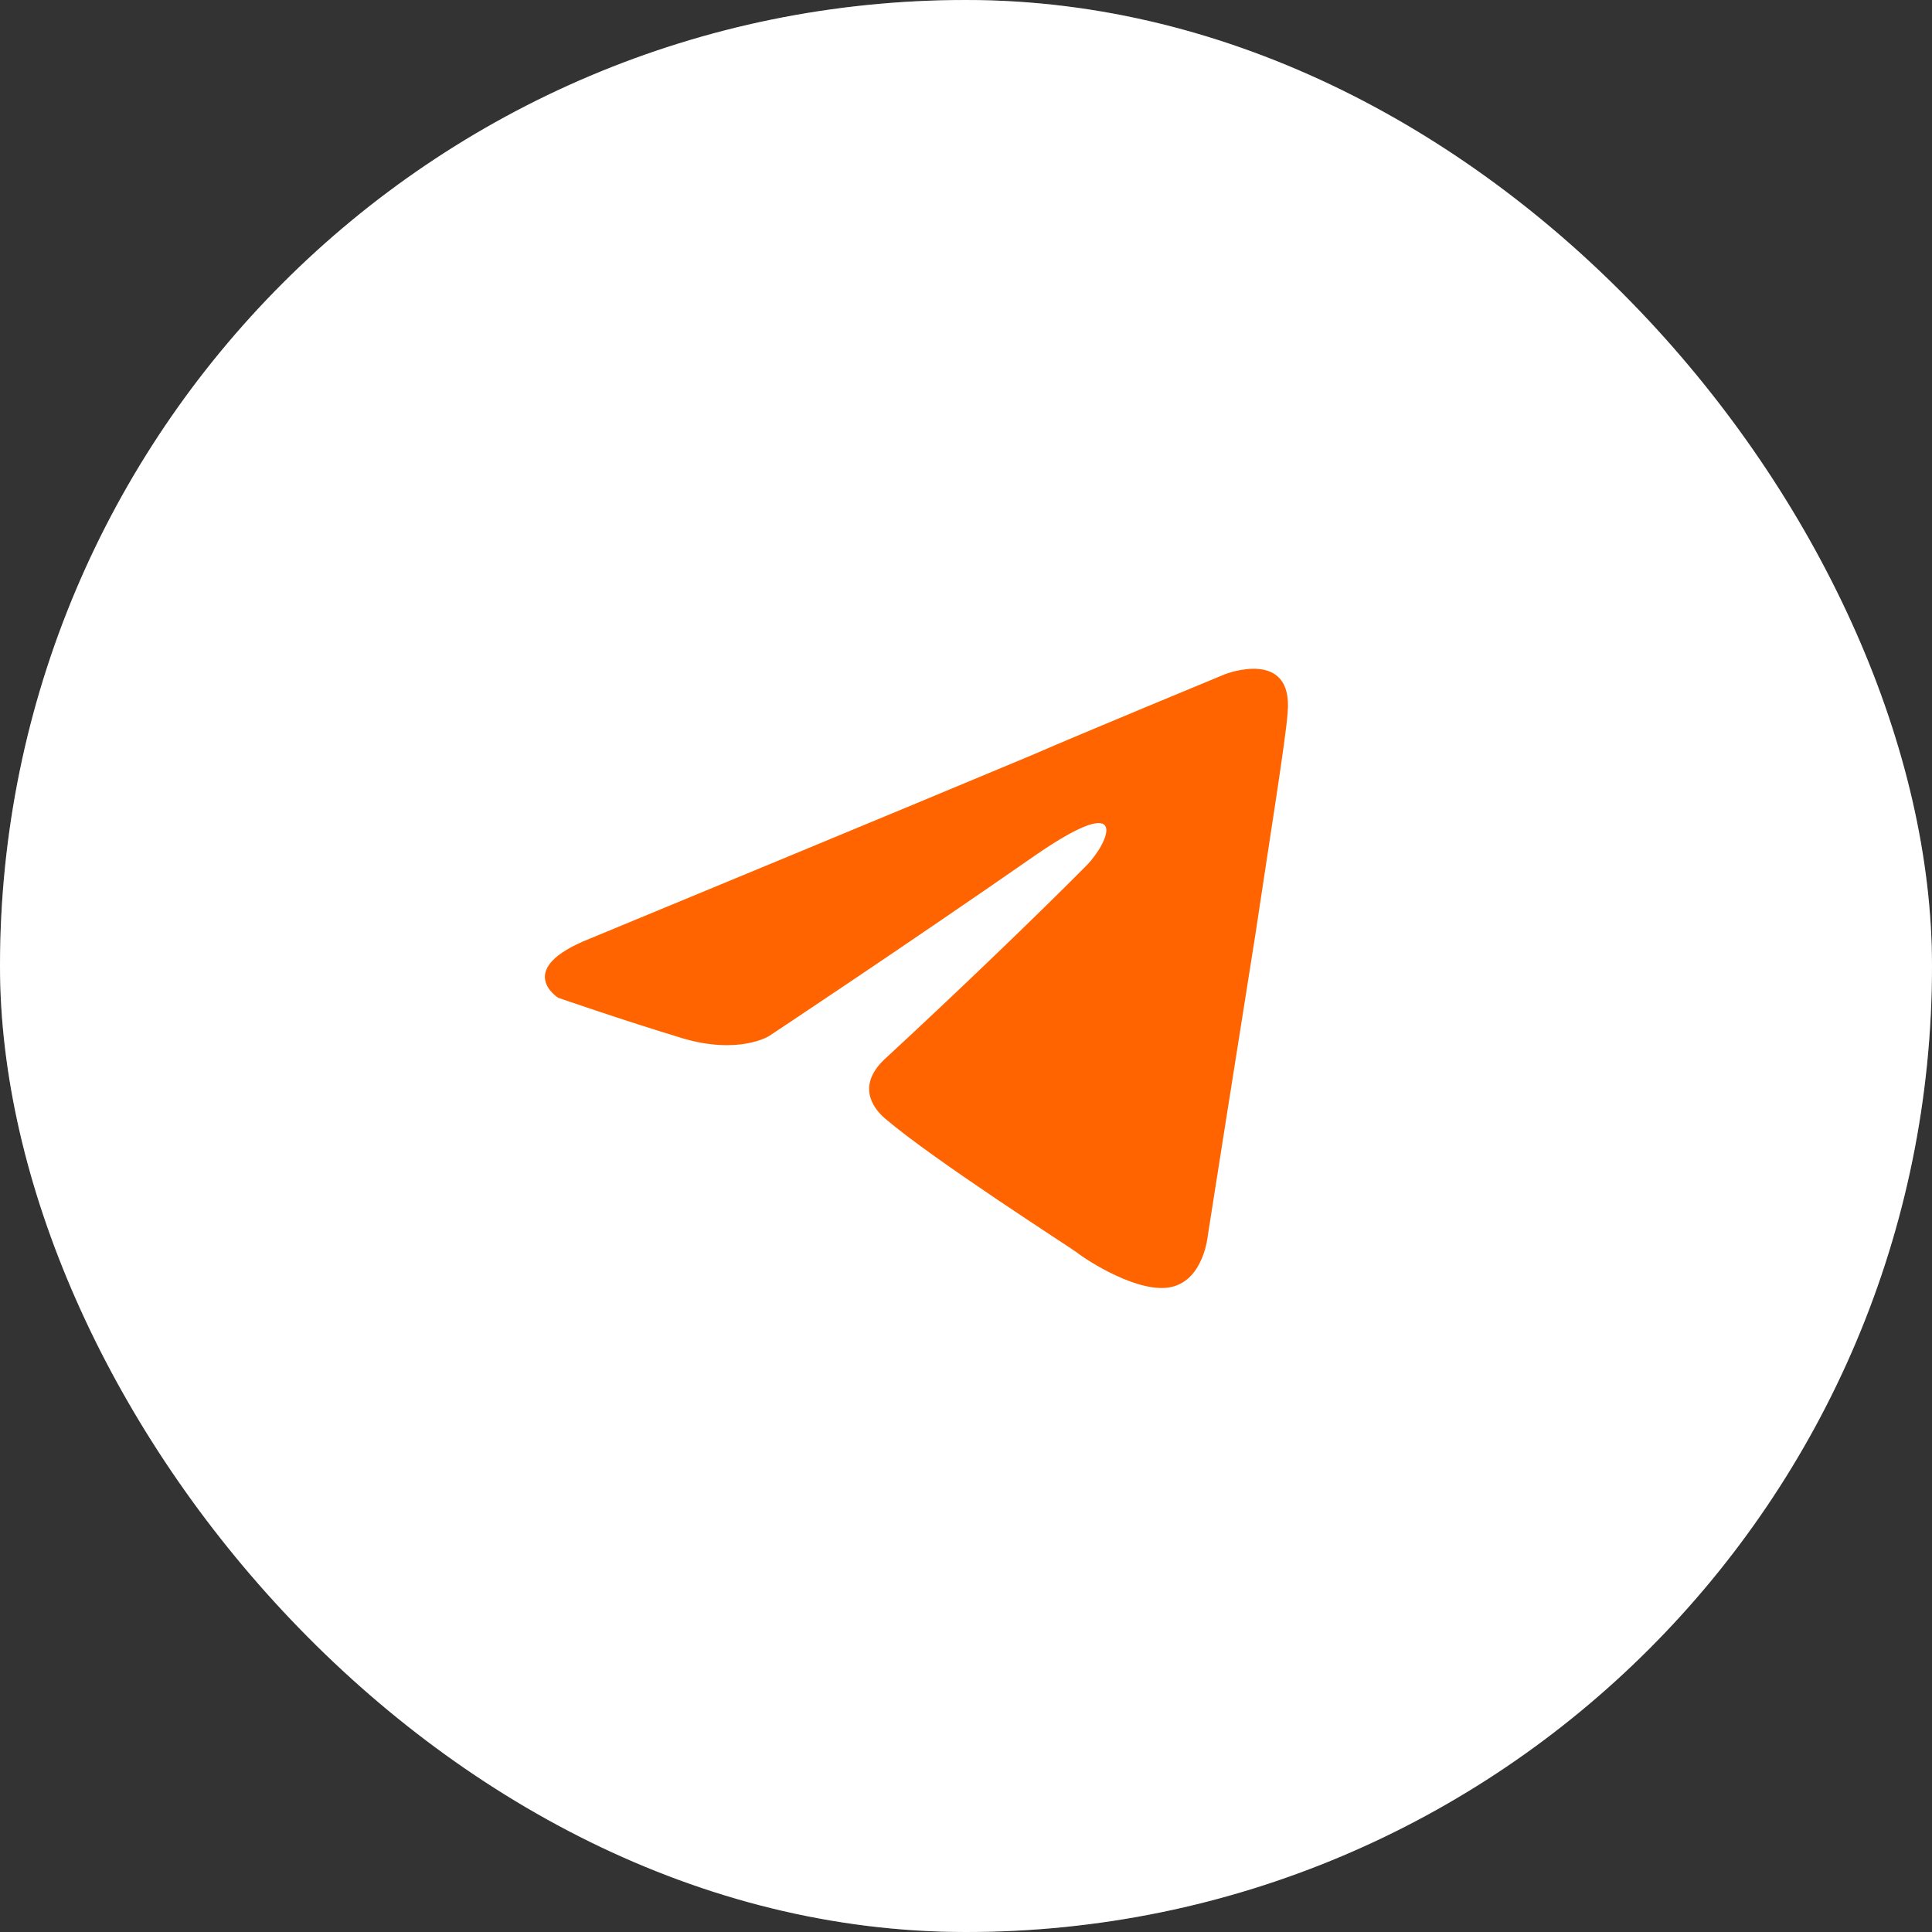 <?xml version="1.0" encoding="UTF-8"?> <svg xmlns="http://www.w3.org/2000/svg" width="60" height="60" viewBox="0 0 60 60" fill="none"><rect x="0" y="0" width="60" height="60" fill="#333333" stroke="none"/><rect width="60" height="60" rx="30" fill="white" fill-opacity="0.25"></rect><rect width="60" height="60" rx="30" fill="white"></rect><path d="M18.336 29.143C18.336 29.143 28.542 24.922 32.083 23.436C33.44 22.842 38.042 20.939 38.042 20.939C38.042 20.939 40.167 20.107 39.989 22.129C39.93 22.962 39.458 25.875 38.986 29.027C38.277 33.486 37.511 38.361 37.511 38.361C37.511 38.361 37.394 39.729 36.391 39.966C35.388 40.205 33.736 39.133 33.442 38.896C33.205 38.718 29.016 36.042 27.483 34.734C27.069 34.377 26.597 33.664 27.541 32.831C29.666 30.87 32.202 28.433 33.736 26.885C34.444 26.171 35.151 24.507 32.202 26.528C28.013 29.441 23.883 32.176 23.883 32.176C23.883 32.176 22.939 32.771 21.169 32.236C19.399 31.701 17.335 30.987 17.335 30.987C17.335 30.987 15.917 30.095 18.336 29.143Z" fill="#FF6400"></path></svg> 
